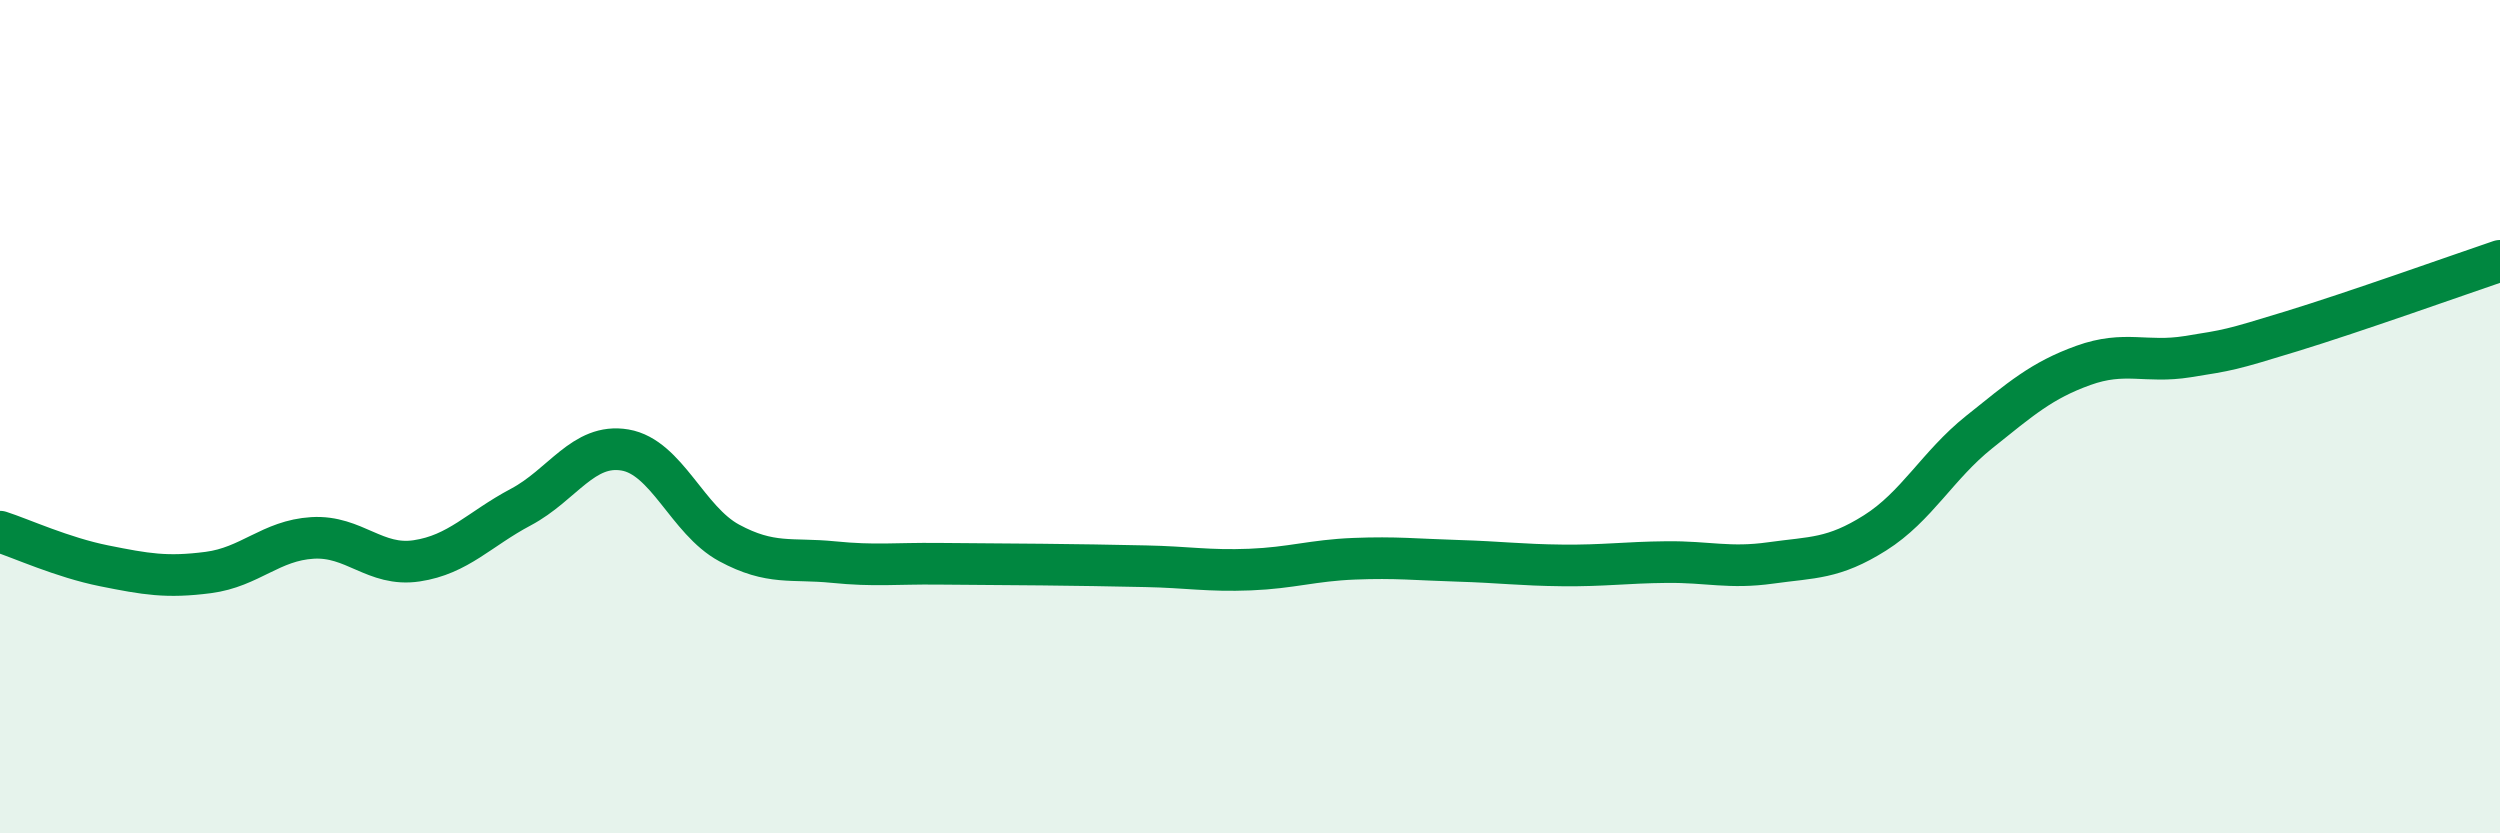 
    <svg width="60" height="20" viewBox="0 0 60 20" xmlns="http://www.w3.org/2000/svg">
      <path
        d="M 0,12.76 C 0.5,12.92 1.5,13.38 2.5,13.58 C 3.5,13.78 4,13.87 5,13.74 C 6,13.61 6.5,12.97 7.5,12.91 C 8.5,12.85 9,13.61 10,13.46 C 11,13.31 11.5,12.7 12.5,12.17 C 13.5,11.64 14,10.63 15,10.8 C 16,10.97 16.5,12.49 17.5,13.03 C 18.5,13.57 19,13.39 20,13.49 C 21,13.59 21.5,13.52 22.5,13.53 C 23.5,13.54 24,13.54 25,13.55 C 26,13.56 26.5,13.57 27.5,13.59 C 28.5,13.61 29,13.71 30,13.67 C 31,13.63 31.5,13.45 32.5,13.41 C 33.5,13.37 34,13.43 35,13.46 C 36,13.49 36.5,13.56 37.5,13.57 C 38.5,13.58 39,13.5 40,13.49 C 41,13.48 41.5,13.65 42.5,13.51 C 43.5,13.37 44,13.42 45,12.79 C 46,12.16 46.5,11.17 47.5,10.37 C 48.5,9.57 49,9.13 50,8.77 C 51,8.41 51.5,8.72 52.5,8.56 C 53.5,8.4 53.5,8.41 55,7.95 C 56.5,7.49 59,6.6 60,6.26L60 20L0 20Z"
        fill="#008740"
        opacity="0.1"
        stroke-linecap="round"
        stroke-linejoin="round"
      />
      <path
        d="M 0,12.76 C 0.5,12.92 1.5,13.38 2.5,13.58 C 3.5,13.78 4,13.87 5,13.74 C 6,13.61 6.5,12.97 7.5,12.91 C 8.5,12.85 9,13.61 10,13.46 C 11,13.31 11.5,12.7 12.5,12.17 C 13.5,11.64 14,10.63 15,10.8 C 16,10.97 16.5,12.49 17.5,13.03 C 18.5,13.57 19,13.39 20,13.49 C 21,13.59 21.5,13.52 22.5,13.53 C 23.5,13.54 24,13.54 25,13.55 C 26,13.56 26.5,13.57 27.5,13.59 C 28.5,13.61 29,13.71 30,13.67 C 31,13.63 31.5,13.45 32.5,13.41 C 33.5,13.37 34,13.43 35,13.46 C 36,13.49 36.5,13.56 37.5,13.57 C 38.5,13.58 39,13.5 40,13.49 C 41,13.48 41.5,13.65 42.5,13.51 C 43.5,13.37 44,13.42 45,12.79 C 46,12.16 46.5,11.17 47.5,10.37 C 48.5,9.57 49,9.13 50,8.77 C 51,8.41 51.5,8.72 52.5,8.56 C 53.5,8.4 53.5,8.41 55,7.95 C 56.5,7.49 59,6.6 60,6.26"
        stroke="#008740"
        stroke-width="1"
        fill="none"
        stroke-linecap="round"
        stroke-linejoin="round"
      />
    </svg>
  